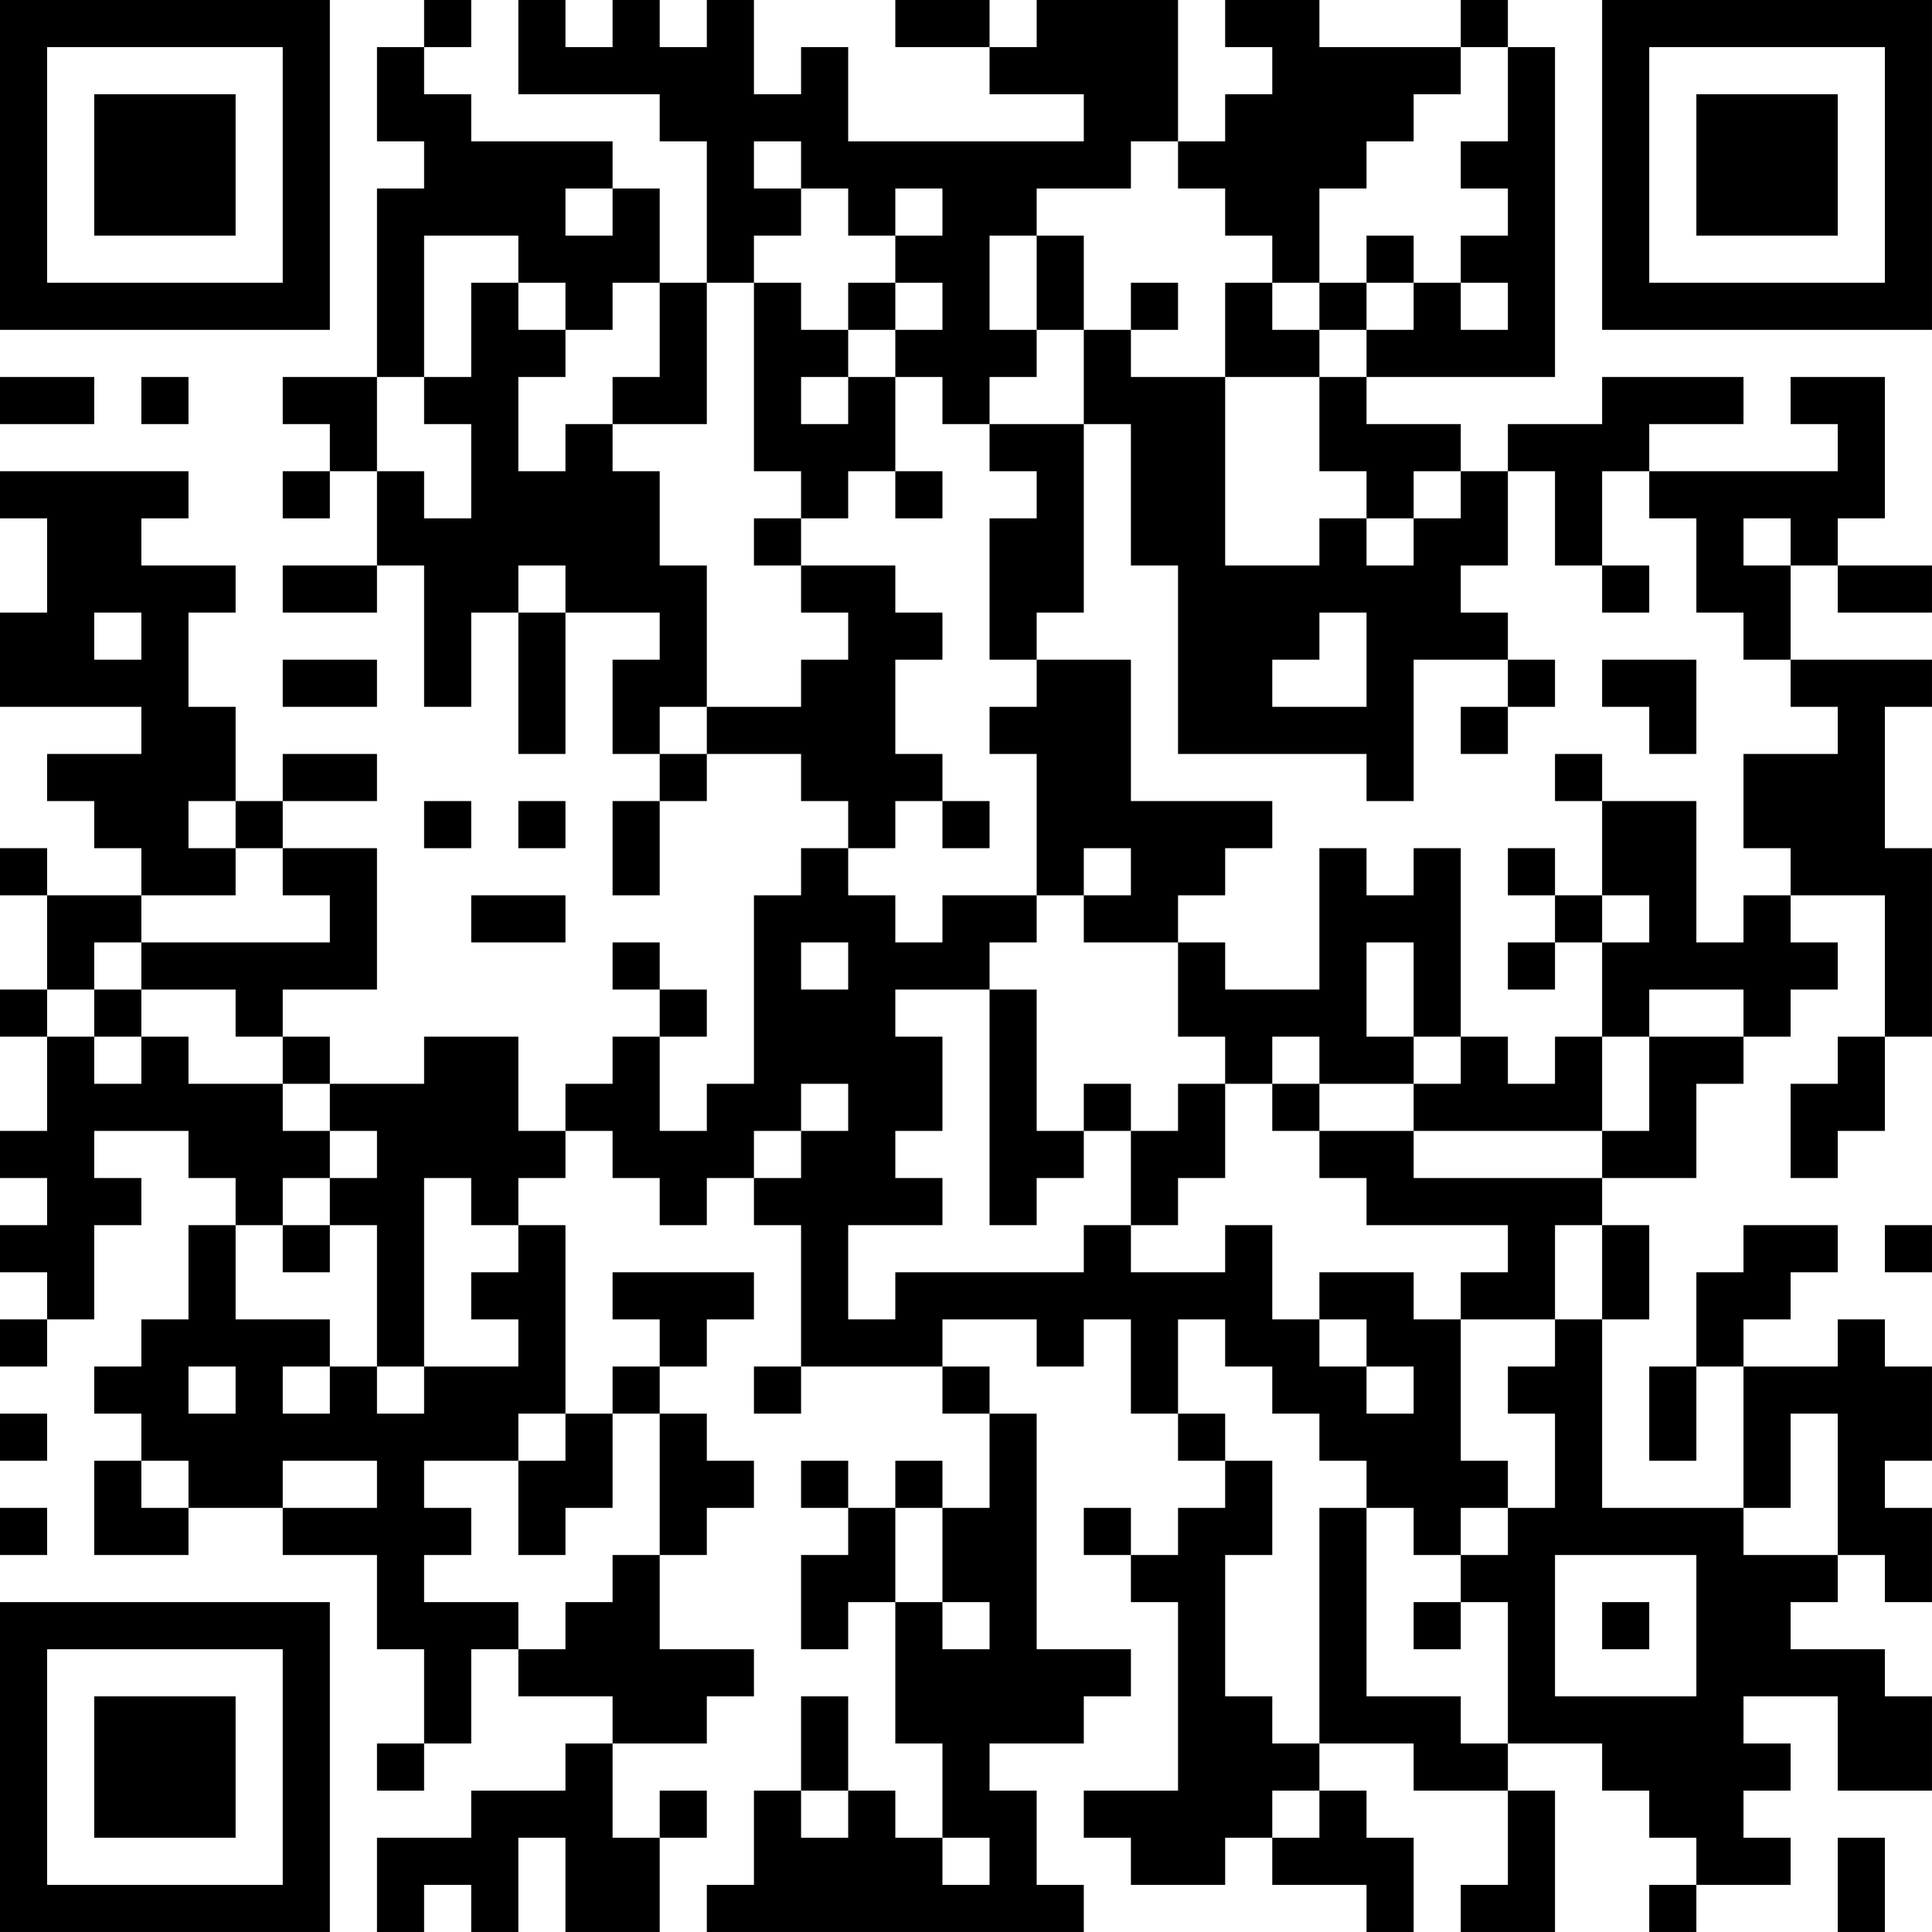 <?xml version="1.0" encoding="UTF-8"?>
<svg xmlns="http://www.w3.org/2000/svg" version="1.1" width="300" height="300" viewBox="0 0 300 300"><rect x="0" y="0" width="300" height="300" fill="#ffffff"/><g transform="scale(7.317)"><g transform="translate(0,0)"><path fill-rule="evenodd" d="M9 0L9 1L8 1L8 3L9 3L9 4L8 4L8 8L6 8L6 9L7 9L7 10L6 10L6 11L7 11L7 10L8 10L8 12L6 12L6 13L8 13L8 12L9 12L9 15L10 15L10 13L11 13L11 16L12 16L12 13L14 13L14 14L13 14L13 16L14 16L14 17L13 17L13 19L14 19L14 17L15 17L15 16L17 16L17 17L18 17L18 18L17 18L17 19L16 19L16 23L15 23L15 24L14 24L14 22L15 22L15 21L14 21L14 20L13 20L13 21L14 21L14 22L13 22L13 23L12 23L12 24L11 24L11 22L9 22L9 23L7 23L7 22L6 22L6 21L8 21L8 18L6 18L6 17L8 17L8 16L6 16L6 17L5 17L5 15L4 15L4 13L5 13L5 12L3 12L3 11L4 11L4 10L0 10L0 11L1 11L1 13L0 13L0 15L3 15L3 16L1 16L1 17L2 17L2 18L3 18L3 19L1 19L1 18L0 18L0 19L1 19L1 21L0 21L0 22L1 22L1 24L0 24L0 25L1 25L1 26L0 26L0 27L1 27L1 28L0 28L0 29L1 29L1 28L2 28L2 26L3 26L3 25L2 25L2 24L4 24L4 25L5 25L5 26L4 26L4 28L3 28L3 29L2 29L2 30L3 30L3 31L2 31L2 33L4 33L4 32L6 32L6 33L8 33L8 35L9 35L9 37L8 37L8 38L9 38L9 37L10 37L10 35L11 35L11 36L13 36L13 37L12 37L12 38L10 38L10 39L8 39L8 41L9 41L9 40L10 40L10 41L11 41L11 39L12 39L12 41L14 41L14 39L15 39L15 38L14 38L14 39L13 39L13 37L15 37L15 36L16 36L16 35L14 35L14 33L15 33L15 32L16 32L16 31L15 31L15 30L14 30L14 29L15 29L15 28L16 28L16 27L13 27L13 28L14 28L14 29L13 29L13 30L12 30L12 26L11 26L11 25L12 25L12 24L13 24L13 25L14 25L14 26L15 26L15 25L16 25L16 26L17 26L17 29L16 29L16 30L17 30L17 29L20 29L20 30L21 30L21 32L20 32L20 31L19 31L19 32L18 32L18 31L17 31L17 32L18 32L18 33L17 33L17 35L18 35L18 34L19 34L19 37L20 37L20 39L19 39L19 38L18 38L18 36L17 36L17 38L16 38L16 40L15 40L15 41L23 41L23 40L22 40L22 38L21 38L21 37L23 37L23 36L24 36L24 35L22 35L22 30L21 30L21 29L20 29L20 28L22 28L22 29L23 29L23 28L24 28L24 30L25 30L25 31L26 31L26 32L25 32L25 33L24 33L24 32L23 32L23 33L24 33L24 34L25 34L25 38L23 38L23 39L24 39L24 40L26 40L26 39L27 39L27 40L29 40L29 41L30 41L30 39L29 39L29 38L28 38L28 37L30 37L30 38L32 38L32 40L31 40L31 41L33 41L33 38L32 38L32 37L34 37L34 38L35 38L35 39L36 39L36 40L35 40L35 41L36 41L36 40L38 40L38 39L37 39L37 38L38 38L38 37L37 37L37 36L39 36L39 38L41 38L41 36L40 36L40 35L38 35L38 34L39 34L39 33L40 33L40 34L41 34L41 32L40 32L40 31L41 31L41 29L40 29L40 28L39 28L39 29L37 29L37 28L38 28L38 27L39 27L39 26L37 26L37 27L36 27L36 29L35 29L35 31L36 31L36 29L37 29L37 32L34 32L34 28L35 28L35 26L34 26L34 25L36 25L36 23L37 23L37 22L38 22L38 21L39 21L39 20L38 20L38 19L40 19L40 22L39 22L39 23L38 23L38 25L39 25L39 24L40 24L40 22L41 22L41 18L40 18L40 15L41 15L41 14L38 14L38 12L39 12L39 13L41 13L41 12L39 12L39 11L40 11L40 8L38 8L38 9L39 9L39 10L35 10L35 9L37 9L37 8L34 8L34 9L32 9L32 10L31 10L31 9L29 9L29 8L33 8L33 1L32 1L32 0L31 0L31 1L28 1L28 0L26 0L26 1L27 1L27 2L26 2L26 3L25 3L25 0L22 0L22 1L21 1L21 0L19 0L19 1L21 1L21 2L23 2L23 3L18 3L18 1L17 1L17 2L16 2L16 0L15 0L15 1L14 1L14 0L13 0L13 1L12 1L12 0L11 0L11 2L14 2L14 3L15 3L15 6L14 6L14 4L13 4L13 3L10 3L10 2L9 2L9 1L10 1L10 0ZM31 1L31 2L30 2L30 3L29 3L29 4L28 4L28 6L27 6L27 5L26 5L26 4L25 4L25 3L24 3L24 4L22 4L22 5L21 5L21 7L22 7L22 8L21 8L21 9L20 9L20 8L19 8L19 7L20 7L20 6L19 6L19 5L20 5L20 4L19 4L19 5L18 5L18 4L17 4L17 3L16 3L16 4L17 4L17 5L16 5L16 6L15 6L15 9L13 9L13 8L14 8L14 6L13 6L13 7L12 7L12 6L11 6L11 5L9 5L9 8L8 8L8 10L9 10L9 11L10 11L10 9L9 9L9 8L10 8L10 6L11 6L11 7L12 7L12 8L11 8L11 10L12 10L12 9L13 9L13 10L14 10L14 12L15 12L15 15L14 15L14 16L15 16L15 15L17 15L17 14L18 14L18 13L17 13L17 12L19 12L19 13L20 13L20 14L19 14L19 16L20 16L20 17L19 17L19 18L18 18L18 19L19 19L19 20L20 20L20 19L22 19L22 20L21 20L21 21L19 21L19 22L20 22L20 24L19 24L19 25L20 25L20 26L18 26L18 28L19 28L19 27L23 27L23 26L24 26L24 27L26 27L26 26L27 26L27 28L28 28L28 29L29 29L29 30L30 30L30 29L29 29L29 28L28 28L28 27L30 27L30 28L31 28L31 31L32 31L32 32L31 32L31 33L30 33L30 32L29 32L29 31L28 31L28 30L27 30L27 29L26 29L26 28L25 28L25 30L26 30L26 31L27 31L27 33L26 33L26 36L27 36L27 37L28 37L28 32L29 32L29 36L31 36L31 37L32 37L32 34L31 34L31 33L32 33L32 32L33 32L33 30L32 30L32 29L33 29L33 28L34 28L34 26L33 26L33 28L31 28L31 27L32 27L32 26L29 26L29 25L28 25L28 24L30 24L30 25L34 25L34 24L35 24L35 22L37 22L37 21L35 21L35 22L34 22L34 20L35 20L35 19L34 19L34 17L36 17L36 20L37 20L37 19L38 19L38 18L37 18L37 16L39 16L39 15L38 15L38 14L37 14L37 13L36 13L36 11L35 11L35 10L34 10L34 12L33 12L33 10L32 10L32 12L31 12L31 13L32 13L32 14L30 14L30 17L29 17L29 16L25 16L25 12L24 12L24 9L23 9L23 7L24 7L24 8L26 8L26 12L28 12L28 11L29 11L29 12L30 12L30 11L31 11L31 10L30 10L30 11L29 11L29 10L28 10L28 8L29 8L29 7L30 7L30 6L31 6L31 7L32 7L32 6L31 6L31 5L32 5L32 4L31 4L31 3L32 3L32 1ZM12 4L12 5L13 5L13 4ZM22 5L22 7L23 7L23 5ZM29 5L29 6L28 6L28 7L27 7L27 6L26 6L26 8L28 8L28 7L29 7L29 6L30 6L30 5ZM16 6L16 10L17 10L17 11L16 11L16 12L17 12L17 11L18 11L18 10L19 10L19 11L20 11L20 10L19 10L19 8L18 8L18 7L19 7L19 6L18 6L18 7L17 7L17 6ZM24 6L24 7L25 7L25 6ZM0 8L0 9L2 9L2 8ZM3 8L3 9L4 9L4 8ZM17 8L17 9L18 9L18 8ZM21 9L21 10L22 10L22 11L21 11L21 14L22 14L22 15L21 15L21 16L22 16L22 19L23 19L23 20L25 20L25 22L26 22L26 23L25 23L25 24L24 24L24 23L23 23L23 24L22 24L22 21L21 21L21 26L22 26L22 25L23 25L23 24L24 24L24 26L25 26L25 25L26 25L26 23L27 23L27 24L28 24L28 23L30 23L30 24L34 24L34 22L33 22L33 23L32 23L32 22L31 22L31 18L30 18L30 19L29 19L29 18L28 18L28 21L26 21L26 20L25 20L25 19L26 19L26 18L27 18L27 17L24 17L24 14L22 14L22 13L23 13L23 9ZM37 11L37 12L38 12L38 11ZM11 12L11 13L12 13L12 12ZM34 12L34 13L35 13L35 12ZM2 13L2 14L3 14L3 13ZM28 13L28 14L27 14L27 15L29 15L29 13ZM6 14L6 15L8 15L8 14ZM32 14L32 15L31 15L31 16L32 16L32 15L33 15L33 14ZM34 14L34 15L35 15L35 16L36 16L36 14ZM33 16L33 17L34 17L34 16ZM4 17L4 18L5 18L5 19L3 19L3 20L2 20L2 21L1 21L1 22L2 22L2 23L3 23L3 22L4 22L4 23L6 23L6 24L7 24L7 25L6 25L6 26L5 26L5 28L7 28L7 29L6 29L6 30L7 30L7 29L8 29L8 30L9 30L9 29L11 29L11 28L10 28L10 27L11 27L11 26L10 26L10 25L9 25L9 29L8 29L8 26L7 26L7 25L8 25L8 24L7 24L7 23L6 23L6 22L5 22L5 21L3 21L3 20L7 20L7 19L6 19L6 18L5 18L5 17ZM9 17L9 18L10 18L10 17ZM11 17L11 18L12 18L12 17ZM20 17L20 18L21 18L21 17ZM23 18L23 19L24 19L24 18ZM32 18L32 19L33 19L33 20L32 20L32 21L33 21L33 20L34 20L34 19L33 19L33 18ZM10 19L10 20L12 20L12 19ZM17 20L17 21L18 21L18 20ZM29 20L29 22L30 22L30 23L31 23L31 22L30 22L30 20ZM2 21L2 22L3 22L3 21ZM27 22L27 23L28 23L28 22ZM17 23L17 24L16 24L16 25L17 25L17 24L18 24L18 23ZM6 26L6 27L7 27L7 26ZM40 26L40 27L41 27L41 26ZM4 29L4 30L5 30L5 29ZM0 30L0 31L1 31L1 30ZM11 30L11 31L9 31L9 32L10 32L10 33L9 33L9 34L11 34L11 35L12 35L12 34L13 34L13 33L14 33L14 30L13 30L13 32L12 32L12 33L11 33L11 31L12 31L12 30ZM38 30L38 32L37 32L37 33L39 33L39 30ZM3 31L3 32L4 32L4 31ZM6 31L6 32L8 32L8 31ZM0 32L0 33L1 33L1 32ZM19 32L19 34L20 34L20 35L21 35L21 34L20 34L20 32ZM33 33L33 36L36 36L36 33ZM30 34L30 35L31 35L31 34ZM34 34L34 35L35 35L35 34ZM17 38L17 39L18 39L18 38ZM27 38L27 39L28 39L28 38ZM20 39L20 40L21 40L21 39ZM39 39L39 41L40 41L40 39ZM0 0L0 7L7 7L7 0ZM1 1L1 6L6 6L6 1ZM2 2L2 5L5 5L5 2ZM34 0L34 7L41 7L41 0ZM35 1L35 6L40 6L40 1ZM36 2L36 5L39 5L39 2ZM0 34L0 41L7 41L7 34ZM1 35L1 40L6 40L6 35ZM2 36L2 39L5 39L5 36Z" fill="#000000"/></g></g></svg>
